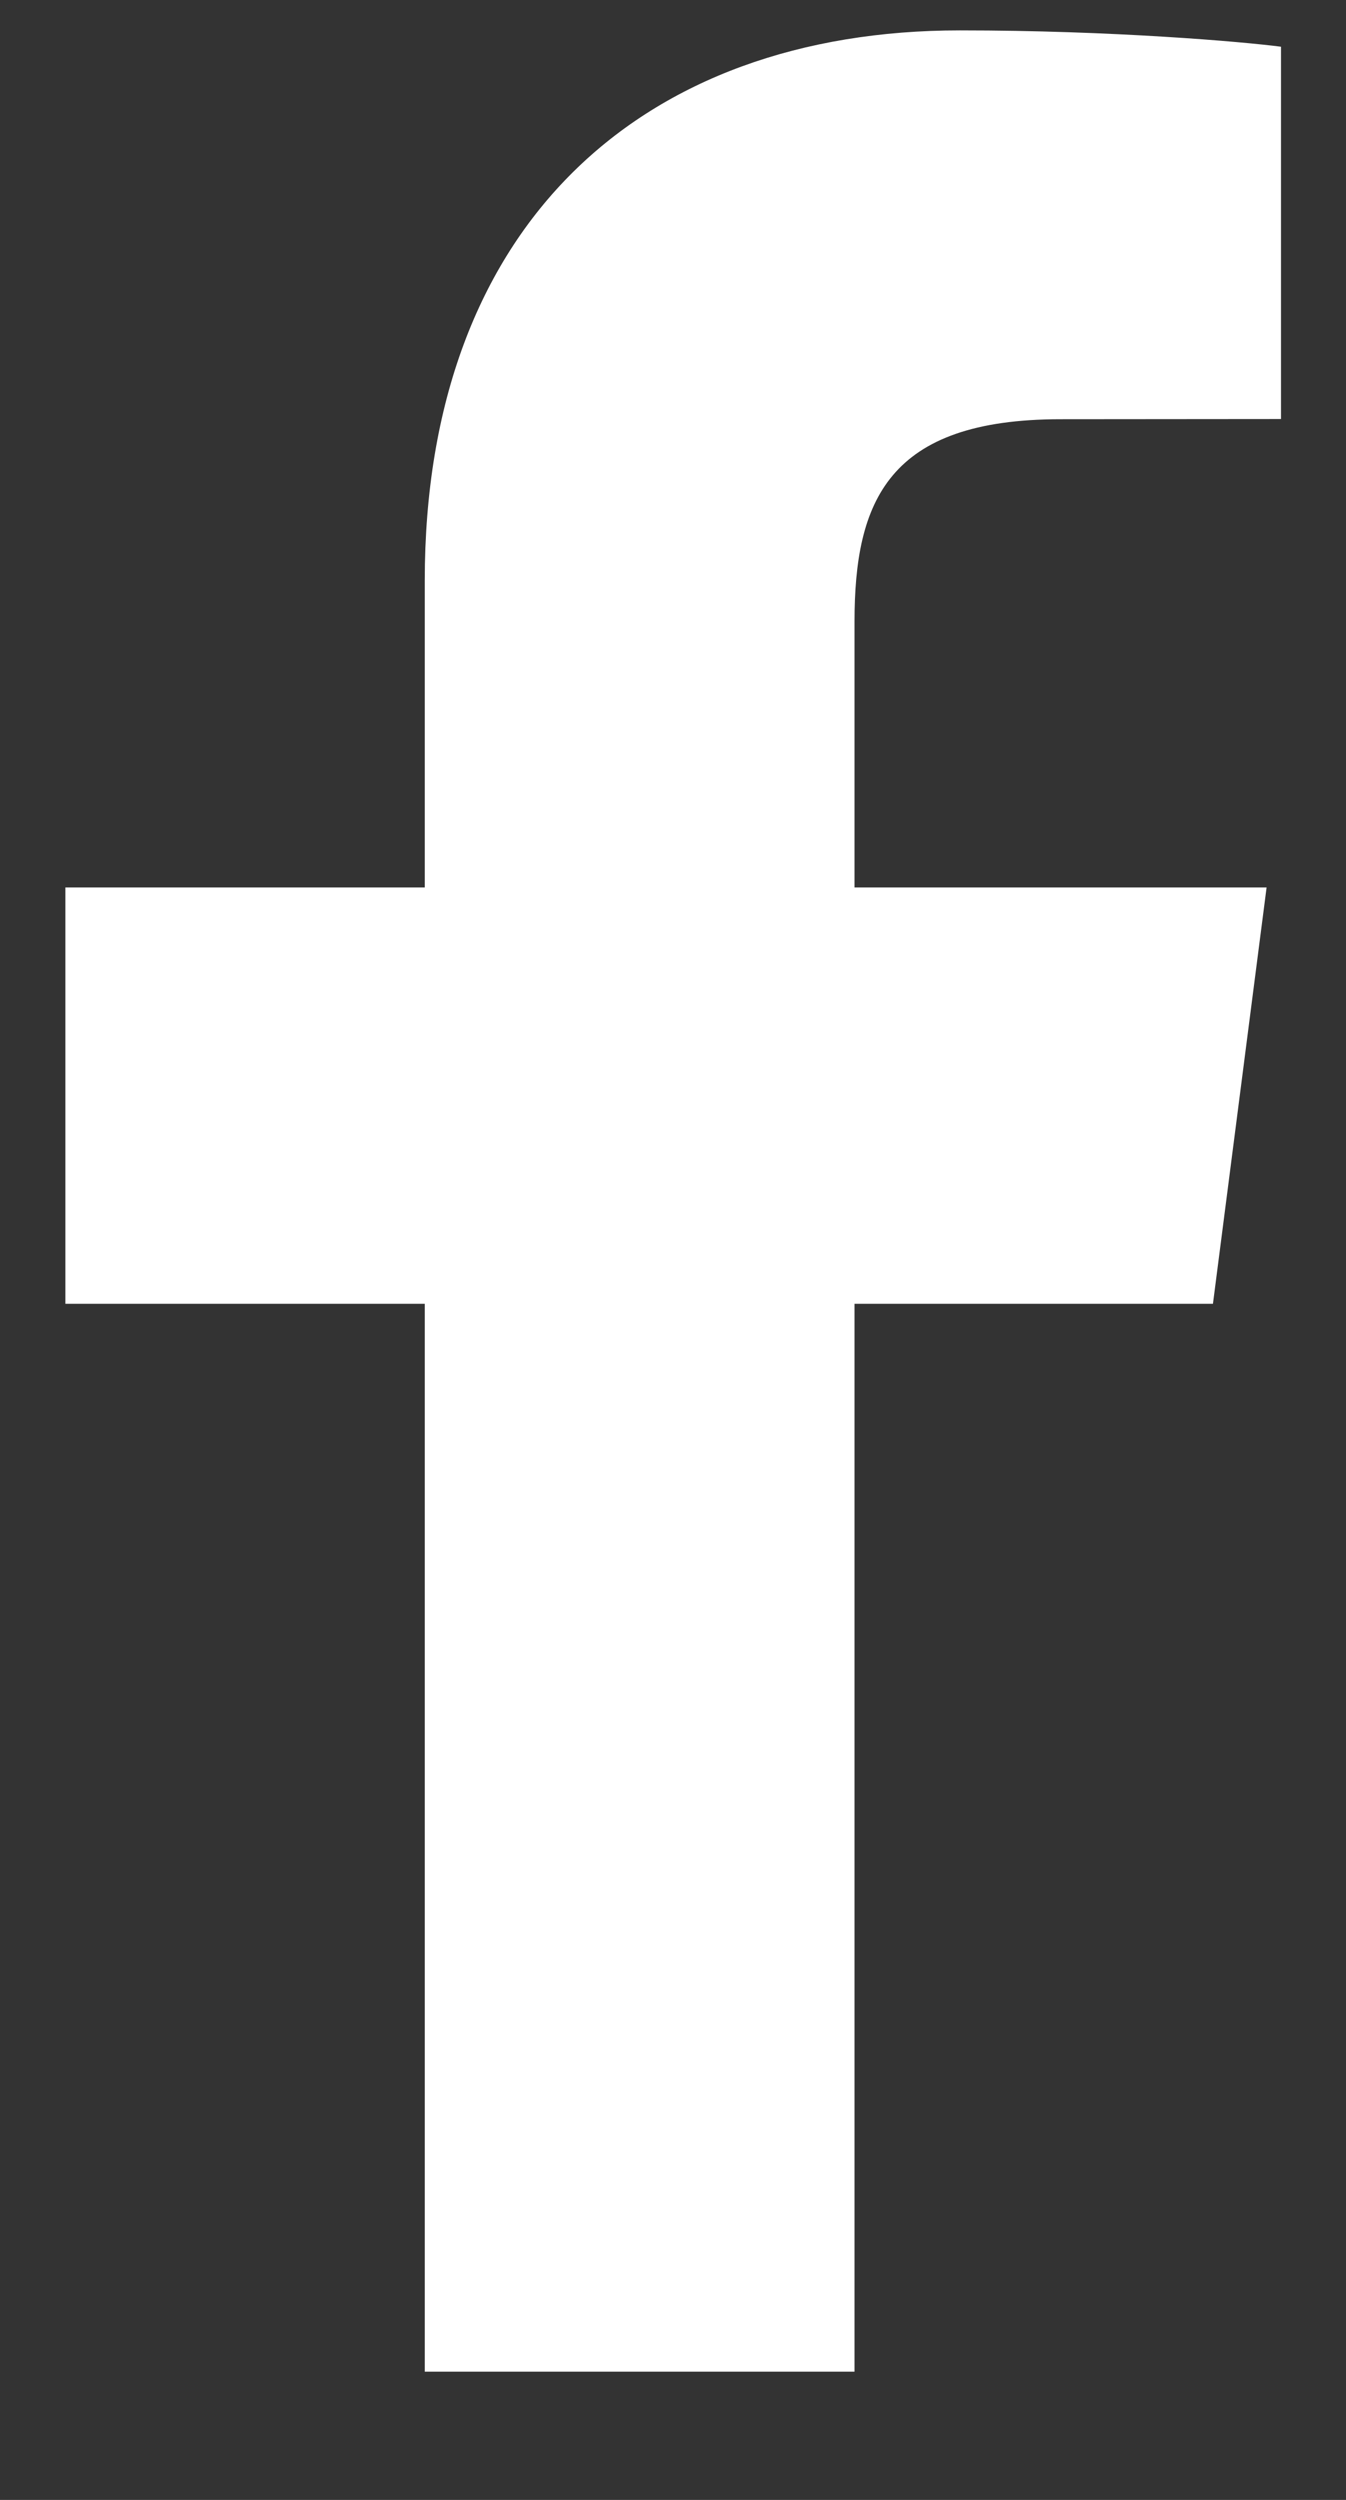 <svg width="7" height="13" viewBox="0 0 7 13" fill="none" xmlns="http://www.w3.org/2000/svg">
<rect x="0" y="0" width="7" height="13" fill="#333333" stroke="none"/>
<path d="M2.209 12.333V6.78H0.34V4.615H2.209V3.019C2.209 1.167 3.34 0.158 4.992 0.158C5.784 0.158 6.464 0.217 6.662 0.243V2.179L5.516 2.18C4.618 2.18 4.444 2.607 4.444 3.233V4.615H6.587L6.308 6.78H4.444V12.333H2.209Z" fill="white"/>
</svg>
